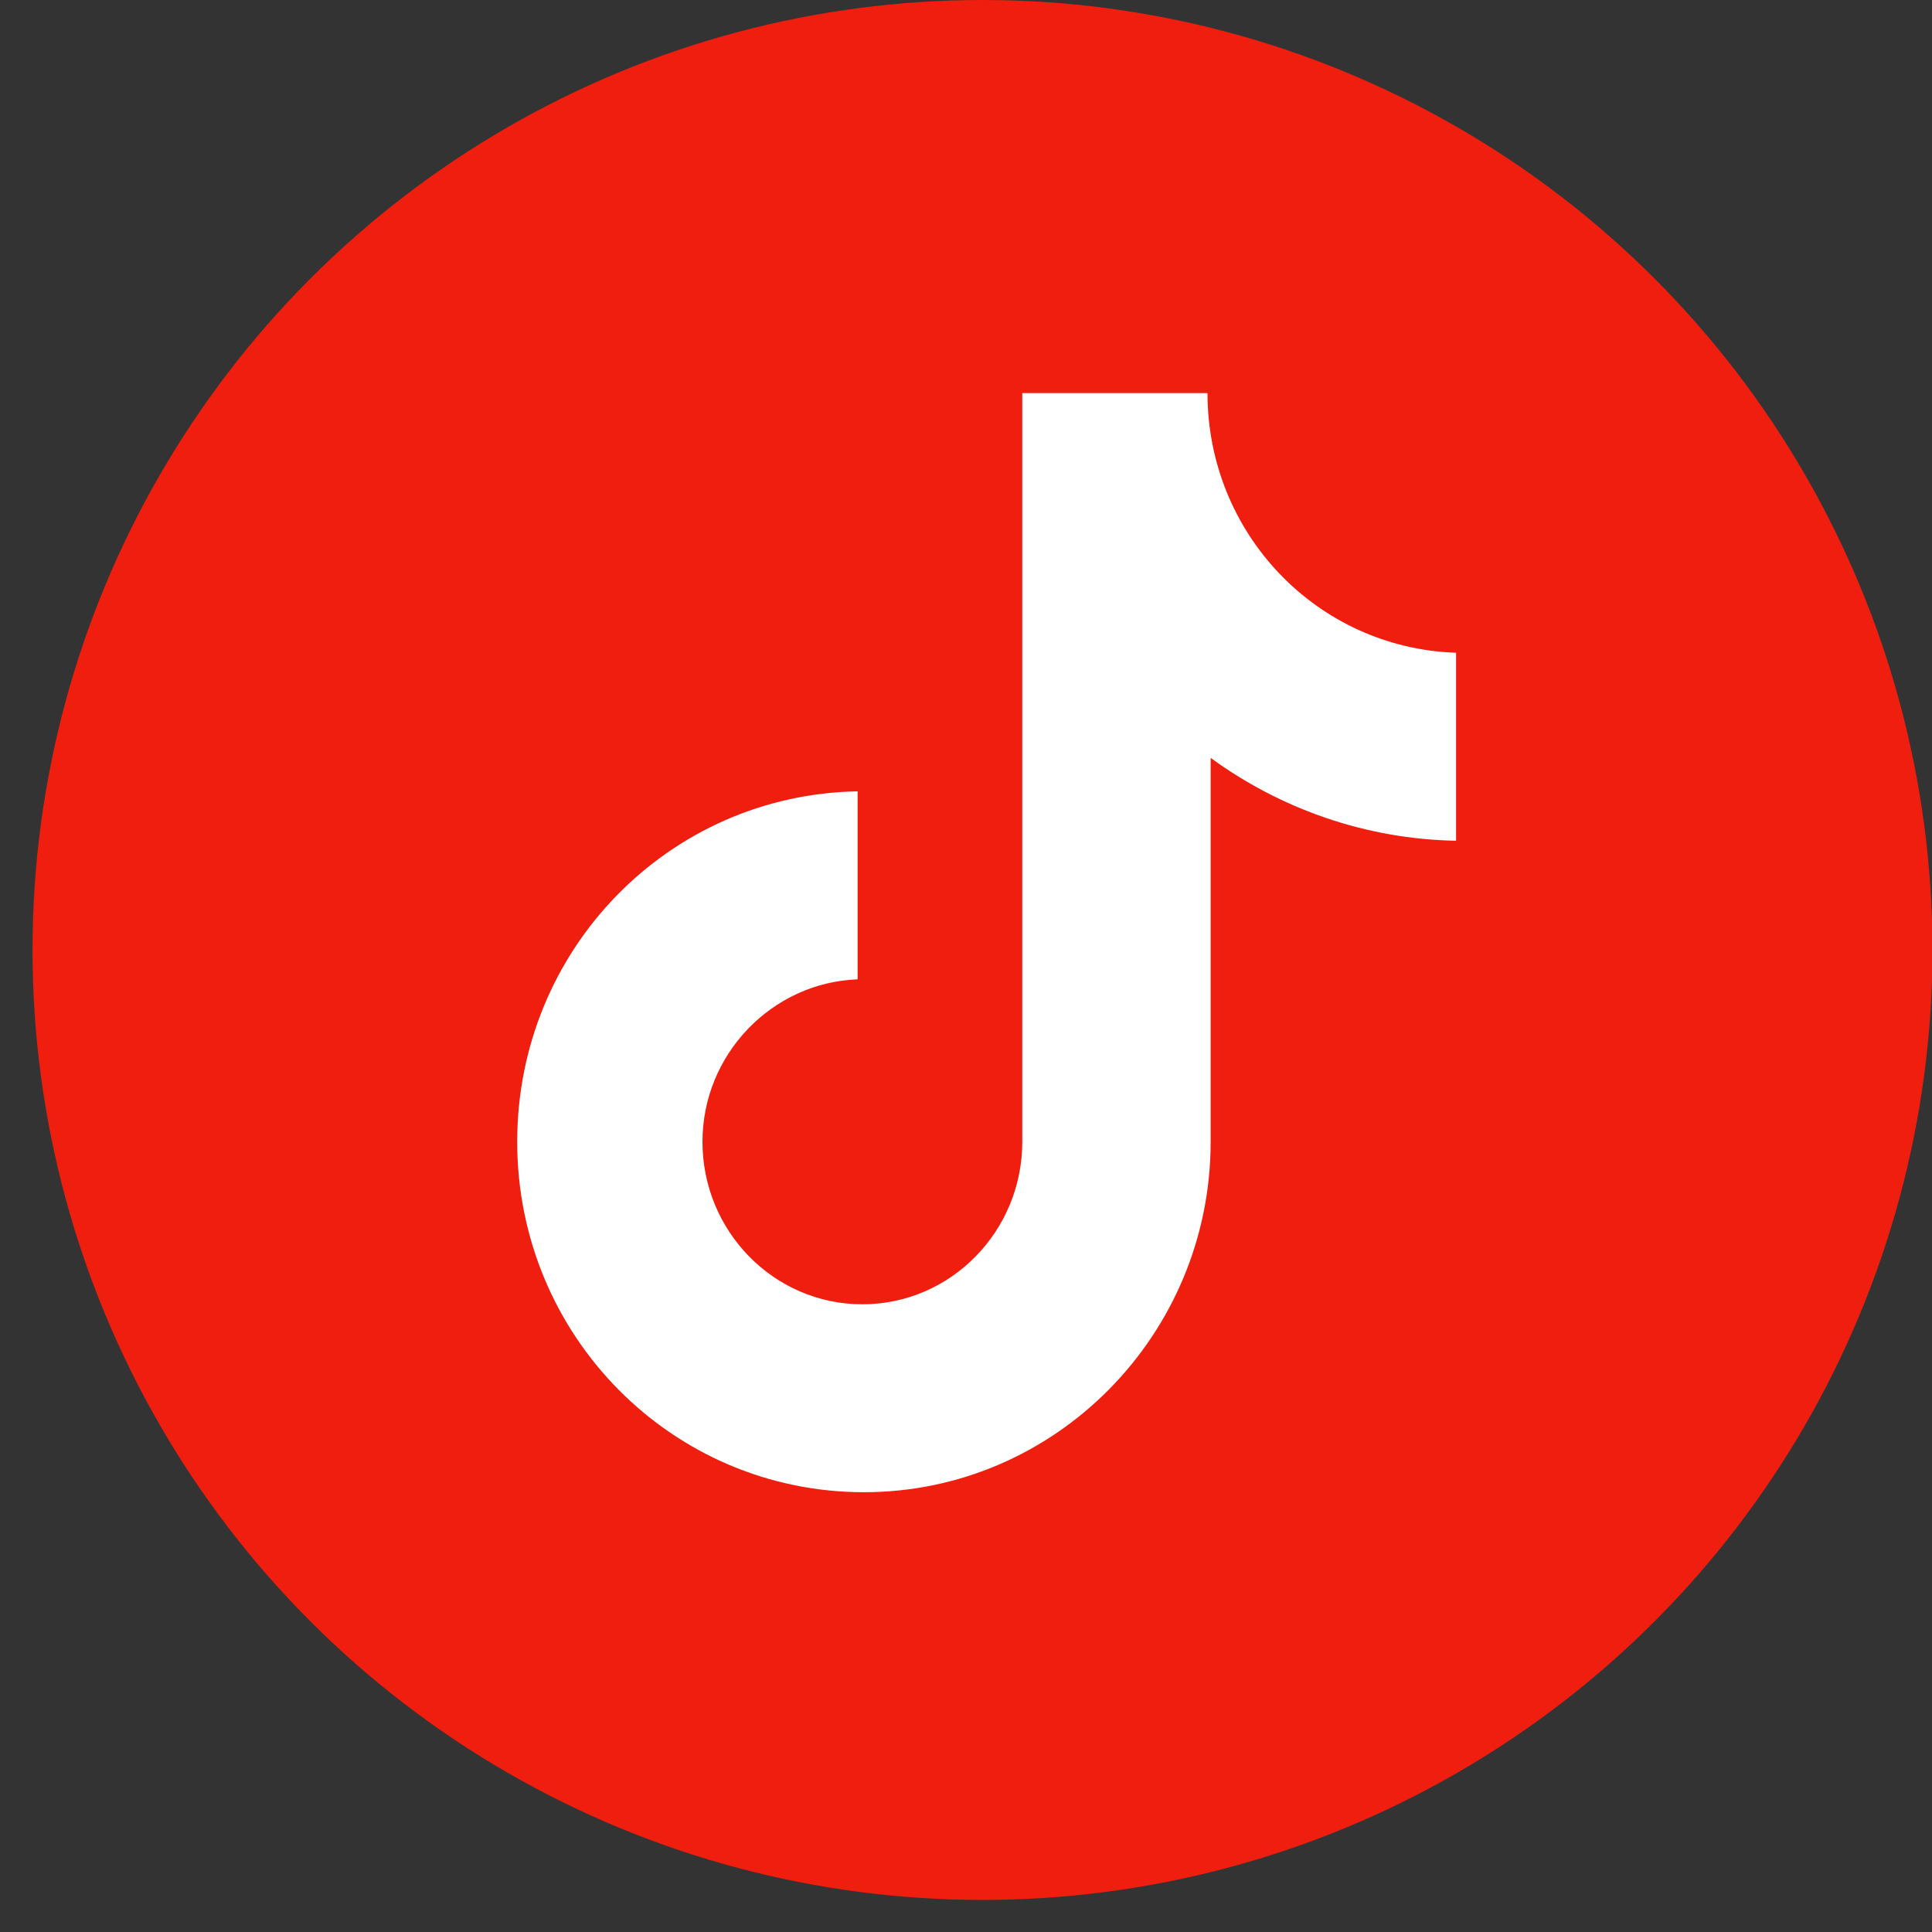 <svg width="30" height="30" viewBox="0 0 30 30" fill="none" xmlns="http://www.w3.org/2000/svg">
<rect x="0" y="0" width="30" height="30" fill="#333333" stroke="none"/>
<circle cx="15.256" cy="14.751" r="14.751" fill="#F01E0F"/>
<g clip-path="url(#clip0_15_1407)">
<path d="M18.75 6.104H15.874V17.73C15.874 19.115 14.767 20.253 13.391 20.253C12.014 20.253 10.908 19.115 10.908 17.73C10.908 16.369 11.989 15.256 13.317 15.207V12.288C10.391 12.337 8.031 14.737 8.031 17.73C8.031 20.747 10.441 23.171 13.415 23.171C16.39 23.171 18.799 20.723 18.799 17.73V11.768C19.881 12.56 21.208 13.03 22.61 13.055V10.136C20.446 10.062 18.75 8.281 18.75 6.104Z" fill="white"/>
</g>
<defs>
<clipPath id="clip0_15_1407">
<rect width="17.067" height="17.067" fill="white" transform="translate(6.609 6.104)"/>
</clipPath>
</defs>
</svg>
